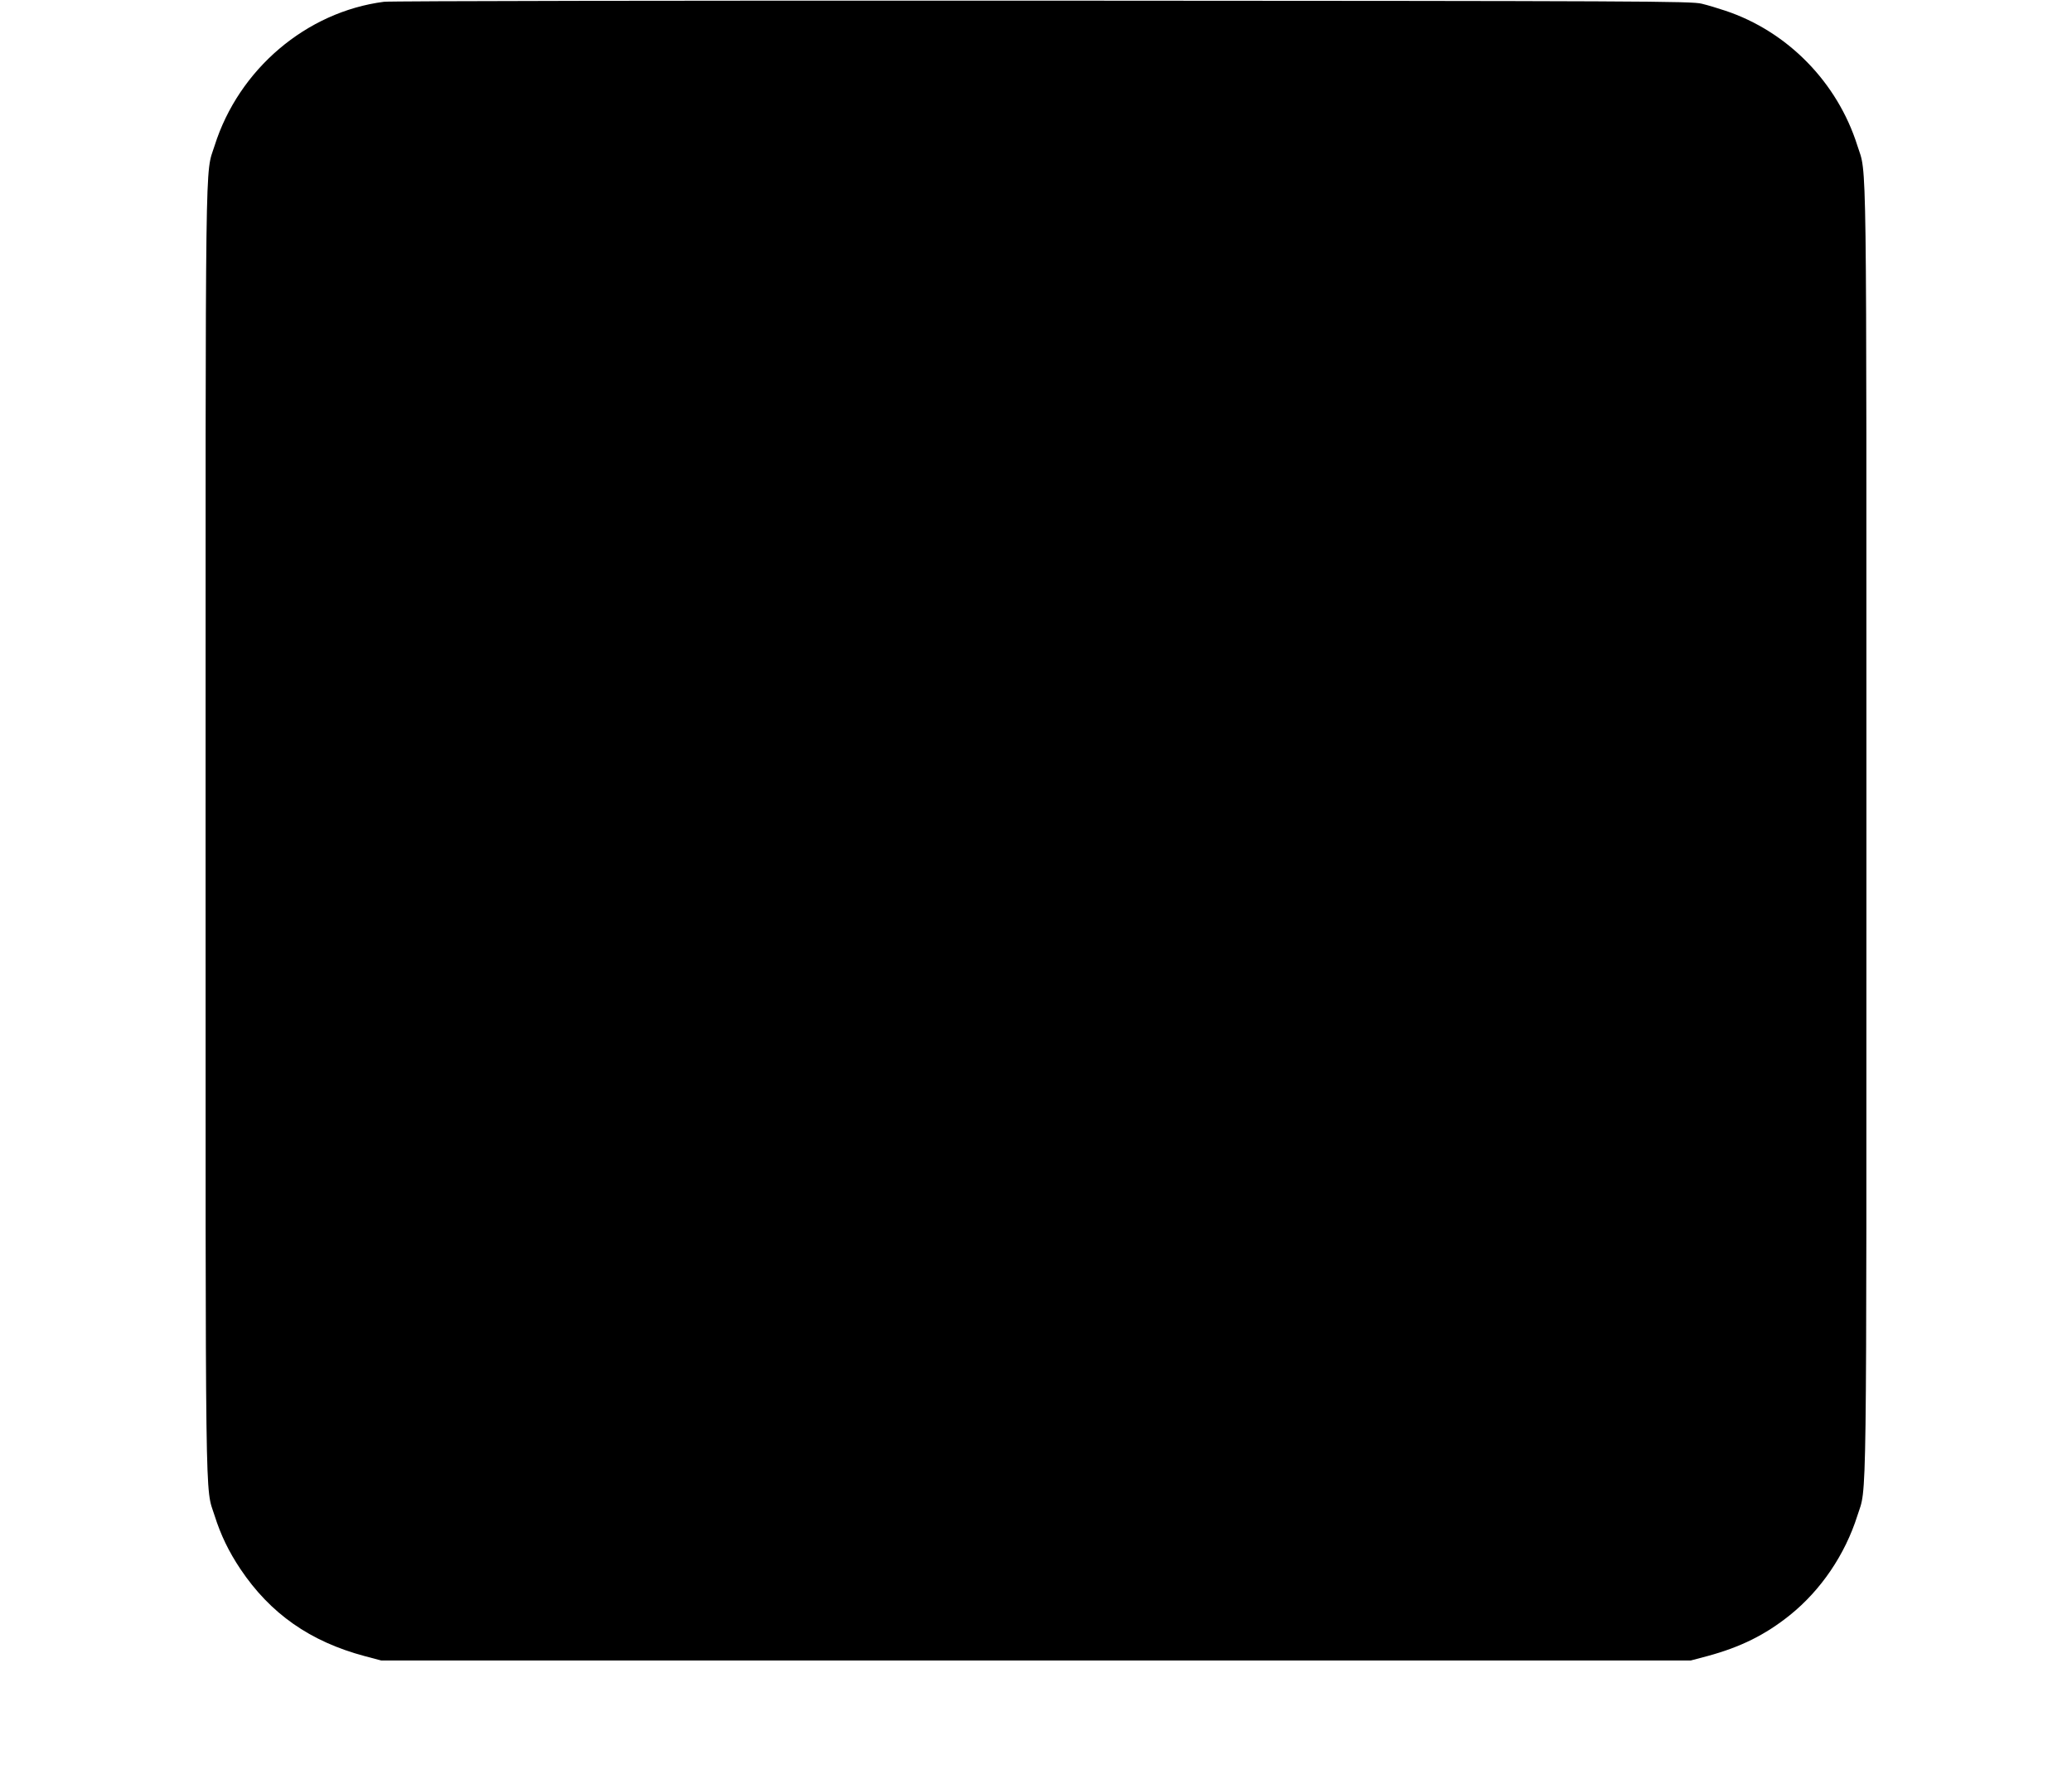 <?xml version="1.0" standalone="no"?>
<!DOCTYPE svg PUBLIC "-//W3C//DTD SVG 20010904//EN"
 "http://www.w3.org/TR/2001/REC-SVG-20010904/DTD/svg10.dtd">
<svg version="1.0" xmlns="http://www.w3.org/2000/svg"
 width="1280pt" height="1090pt" viewBox="0 0 1280 1090"
 preserveAspectRatio="xMidYMid meet">
<g transform="translate(0,1090) scale(0.1,-0.1)"
fill="#000000" stroke="none">
<path d="M2372 10889 c-480 -62 -897 -417 -1046 -888 -60 -189 -56 94 -56
-4231 0 -4325 -4 -4042 56 -4231 38 -120 87 -221 159 -329 185 -276 431 -448
768 -538 l102 -27 4045 0 4045 0 102 27 c204 55 358 131 510 253 192 154 341
374 417 614 60 189 56 -94 56 4231 0 4325 4 4042 -56 4231 -123 390 -431 705
-816 833 -42 14 -107 34 -145 43 -64 16 -331 17 -4073 19 -2203 1 -4033 -2
-4068 -7z"/>
</g>
</svg>
